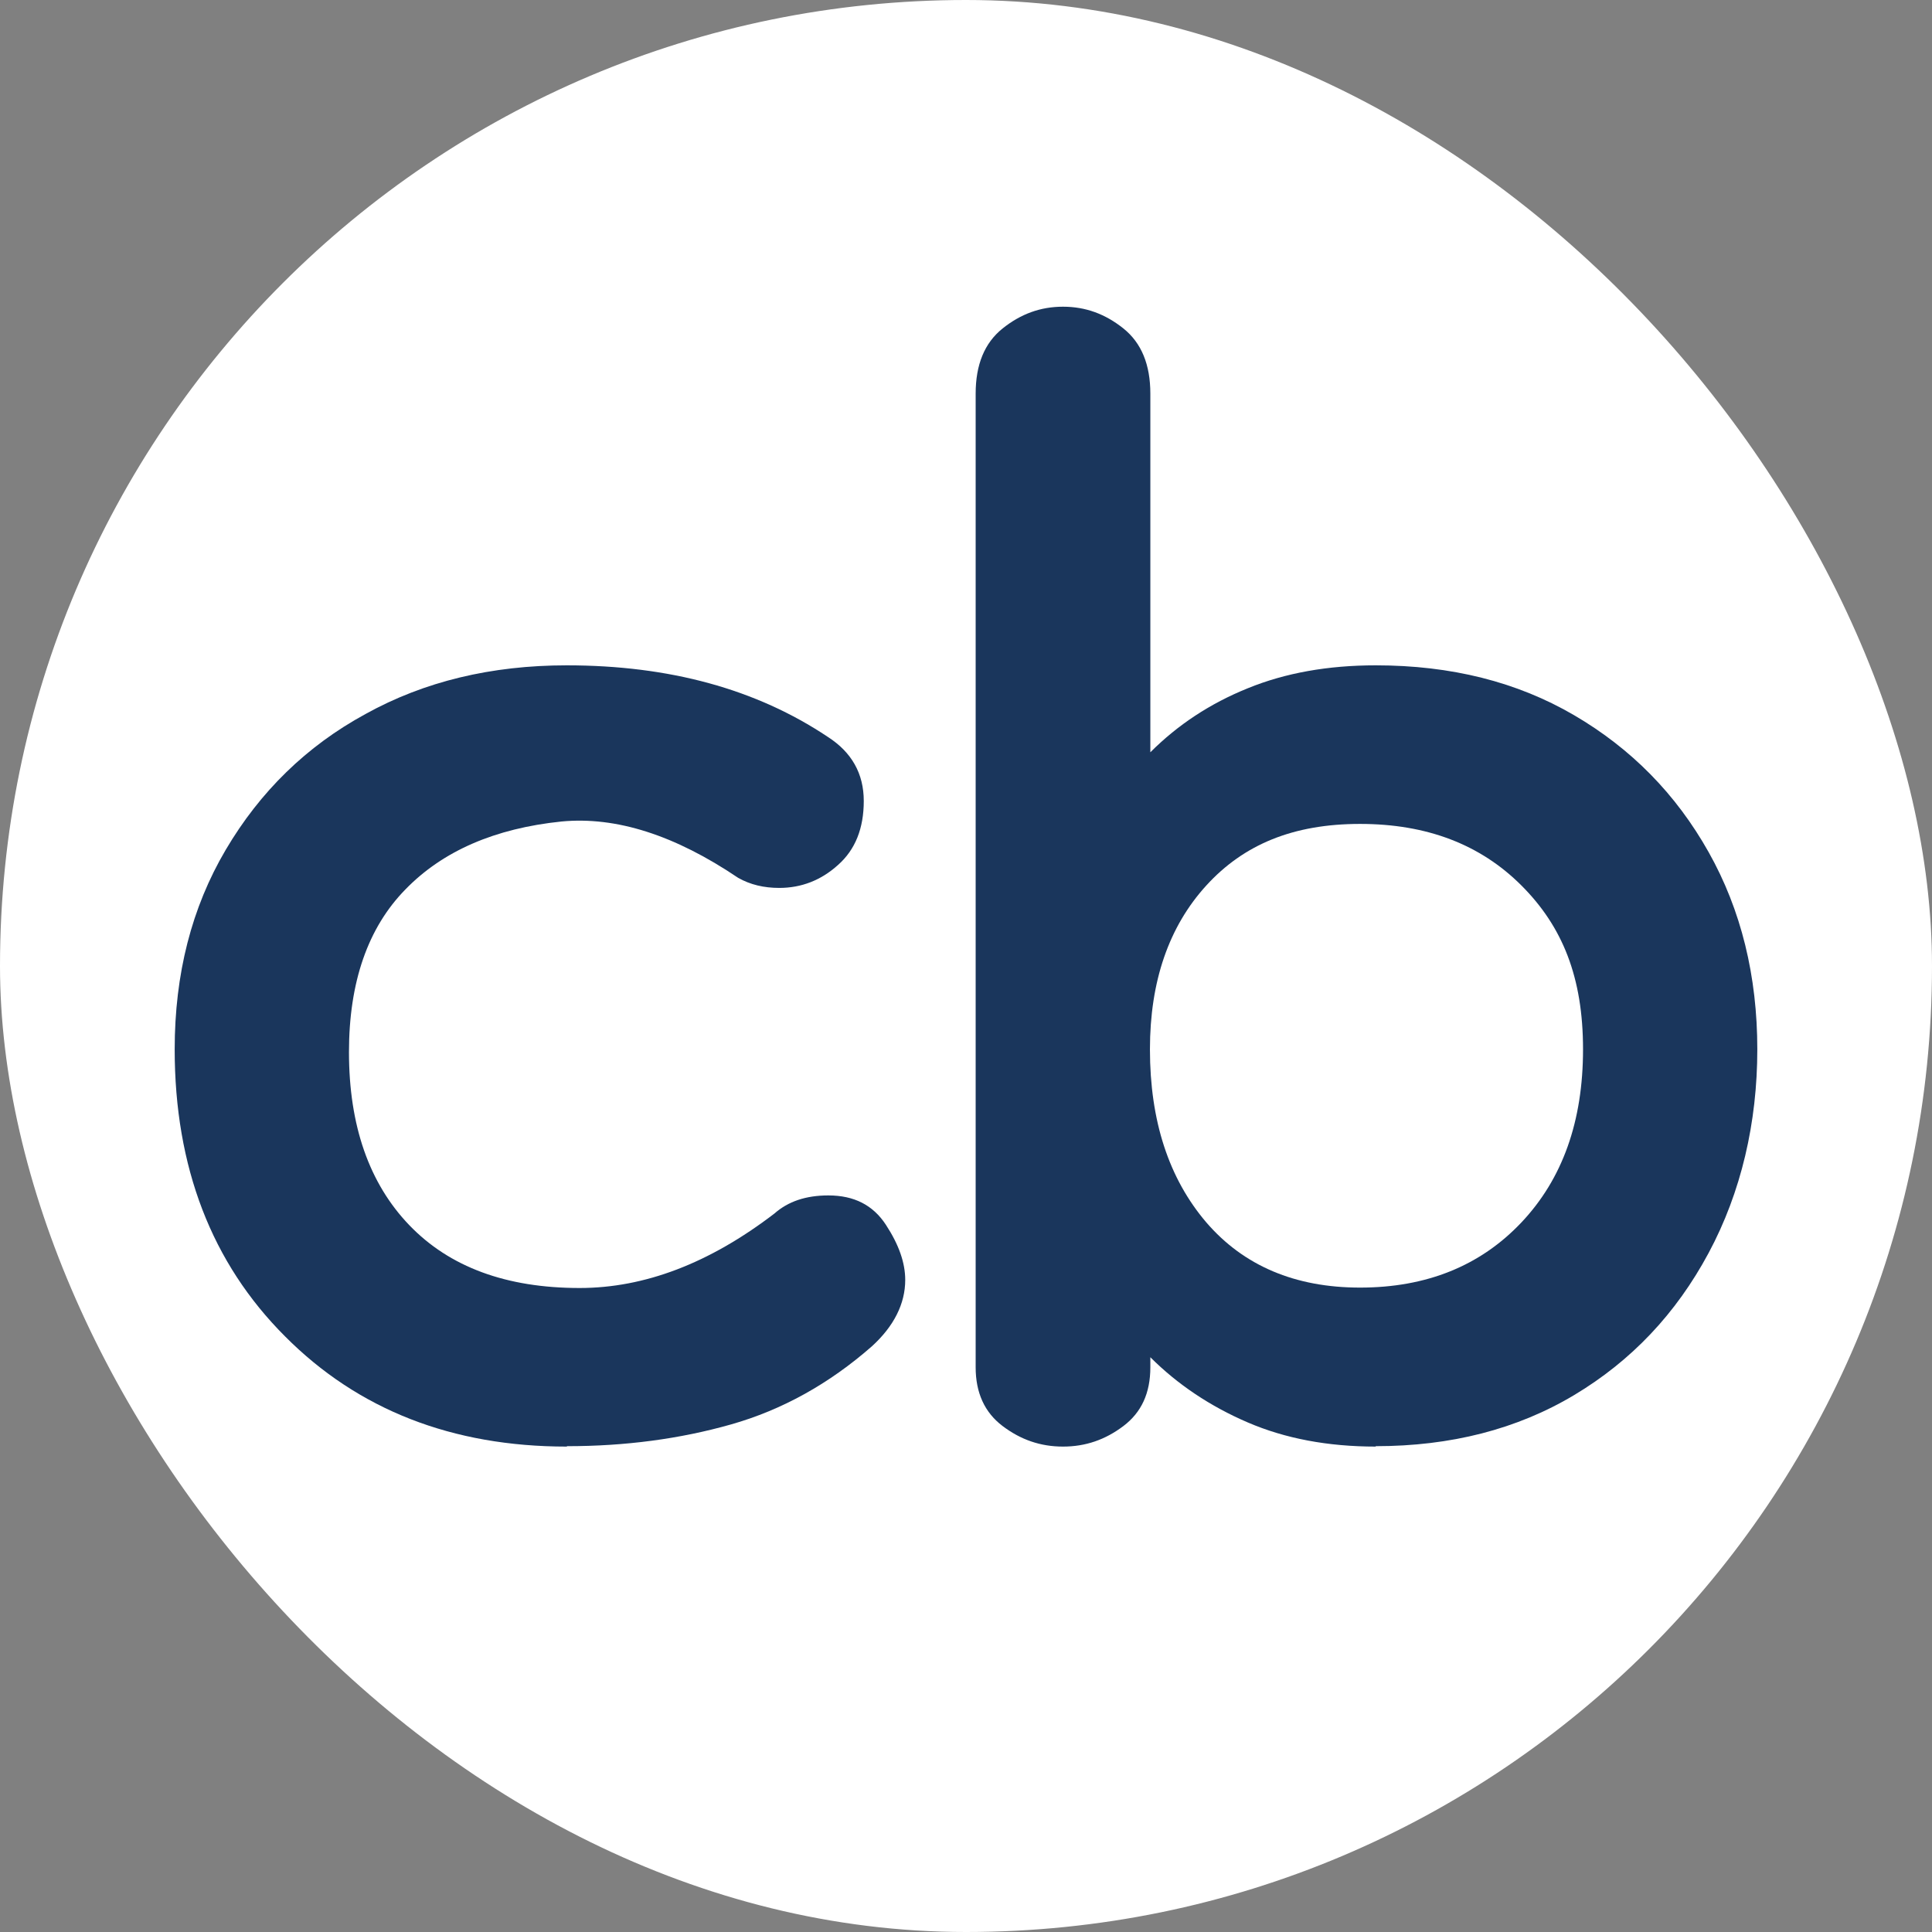 <svg viewBox="0 0 48 48" version="1.1" xmlns="http://www.w3.org/2000/svg" id="Layer_1">
  
  <rect x="0" y="0" width="48" height="48" fill="#808080" stroke="none"/>
  
  <defs>
    <style>
      .st0 {
        fill: #fff;
      }

      .st1 {
        fill: #1a365c;
      }
    </style>
  </defs>
  <rect ry="24" rx="24" height="48" width="48" y="0" x="0" class="st0"></rect>
  <g>
    <path d="M14.08,35.94c-2.84,0-5.18-.91-7-2.74-1.82-1.82-2.74-4.2-2.74-7.13,0-1.87.42-3.52,1.27-4.96.85-1.44,2-2.57,3.47-3.37,1.46-.81,3.13-1.21,5-1.21,2.55,0,4.71.59,6.49,1.78.59.38.89.91.89,1.59s-.21,1.21-.64,1.59c-.42.38-.91.57-1.46.57-.38,0-.72-.08-1.02-.25-1.57-1.06-3.03-1.53-4.39-1.4-1.65.17-2.95.73-3.88,1.69-.93.95-1.4,2.3-1.4,4.04,0,1.82.5,3.26,1.5,4.3,1,1.04,2.41,1.56,4.23,1.56,1.61,0,3.22-.61,4.84-1.85.34-.3.78-.45,1.34-.45.64,0,1.11.24,1.43.73.32.49.48.94.48,1.37,0,.59-.28,1.15-.83,1.65-1.06.93-2.23,1.58-3.5,1.94s-2.63.54-4.07.54Z" class="st1"></path>
    <path d="M34.18,35.94c-1.19,0-2.25-.2-3.18-.6-.93-.4-1.74-.94-2.42-1.62v.25c0,.64-.22,1.12-.67,1.46s-.94.51-1.5.51-1.05-.17-1.5-.51-.67-.83-.67-1.46V9.78c0-.72.22-1.26.67-1.62.45-.36.94-.54,1.5-.54s1.05.18,1.5.54c.45.36.67.9.67,1.62v8.91c.68-.68,1.48-1.21,2.42-1.59.93-.38,1.99-.57,3.18-.57,1.87,0,3.51.41,4.93,1.24,1.42.83,2.53,1.96,3.34,3.4.81,1.44,1.21,3.08,1.21,4.9s-.4,3.55-1.21,5.06c-.81,1.51-1.92,2.68-3.34,3.53-1.42.85-3.07,1.27-4.93,1.27ZM33.79,31.99c1.65,0,2.99-.54,4.01-1.62s1.53-2.51,1.53-4.3-.51-3.05-1.53-4.07-2.35-1.53-4.01-1.53-2.89.51-3.82,1.53c-.93,1.02-1.4,2.38-1.4,4.07,0,1.78.47,3.21,1.4,4.3.93,1.08,2.21,1.62,3.82,1.62Z" class="st1"></path>
  </g>
</svg>